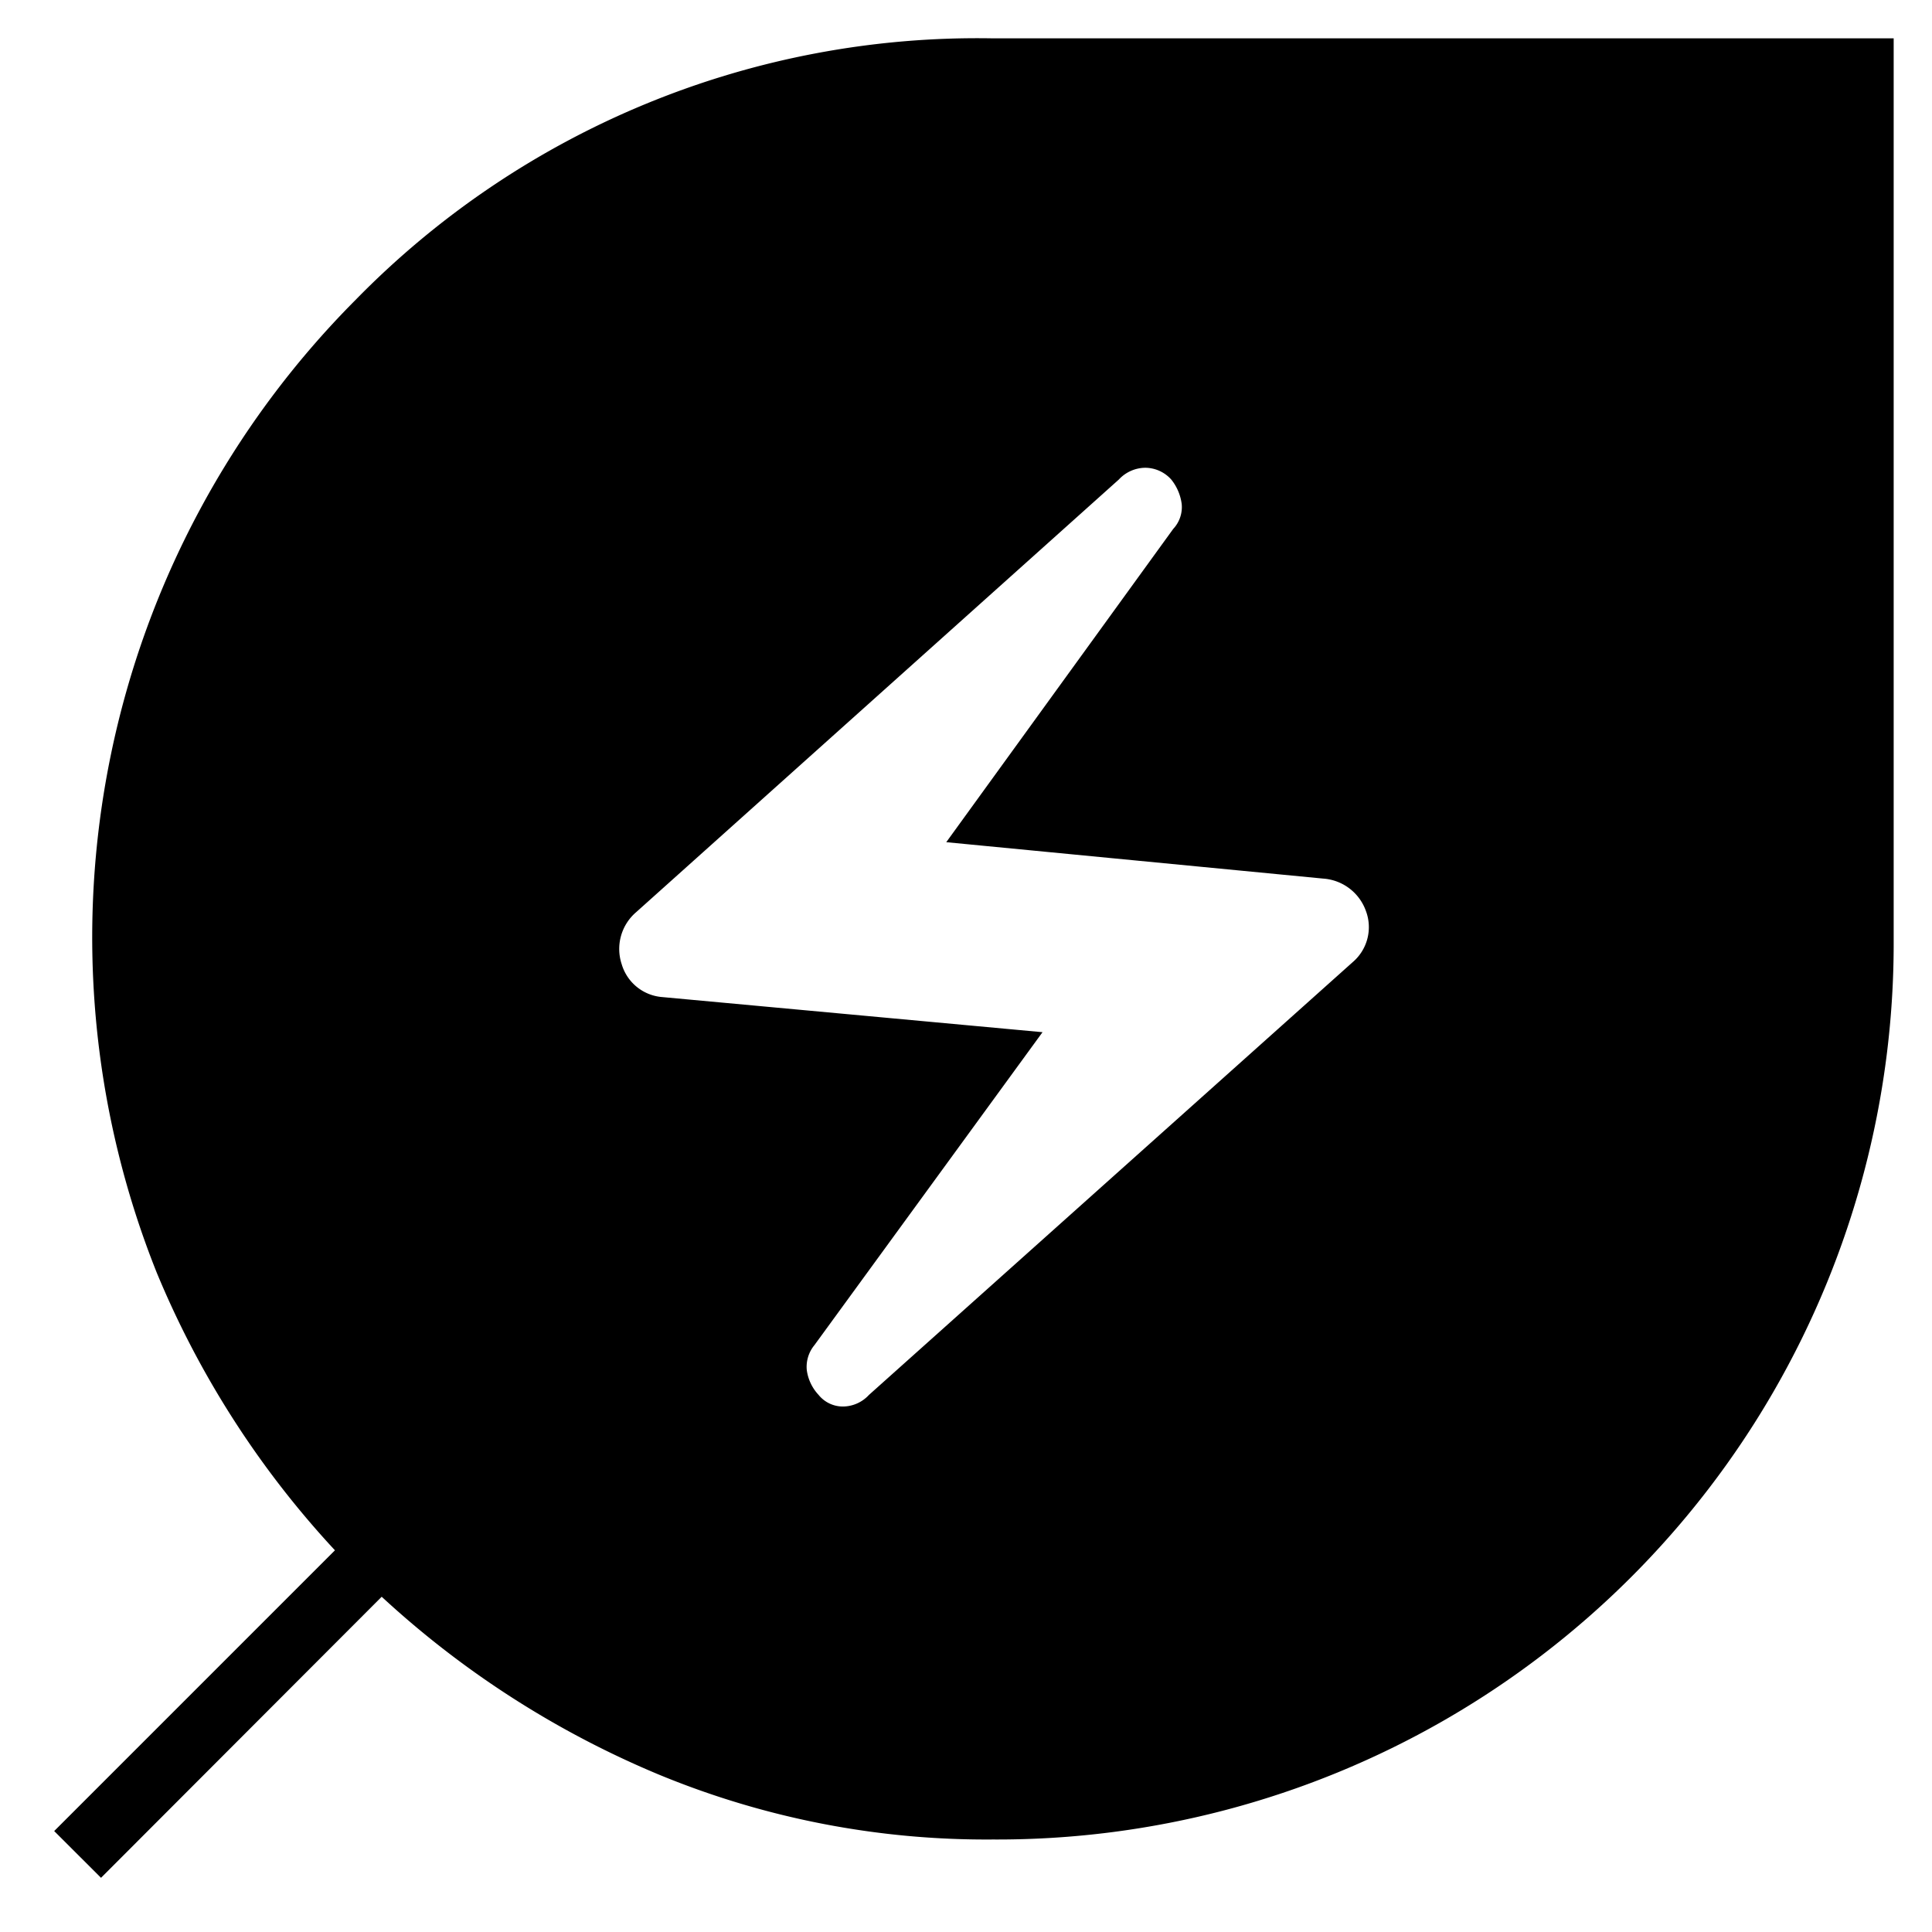 <svg xmlns="http://www.w3.org/2000/svg" width="25.207" height="25.207" viewBox="0 0 25.207 25.207">
  <path id="icon-green" d="M171.248,291.5a11.181,11.181,0,0,1-4.345-.841,12.3,12.3,0,0,1-3.63-2.326L159.611,292l-.611-.61,3.663-3.663a12.151,12.151,0,0,1-2.326-3.625,11.785,11.785,0,0,1,2.593-12.687,11.344,11.344,0,0,1,8.3-3.415H183v11.766A11.692,11.692,0,0,1,171.248,291.5Zm-1.618-5.8,6.312-5.647a.6.6,0,0,0,.172-.668.638.638,0,0,0-.558-.422l-4.917-.475,2.961-4.087a.417.417,0,0,0,.111-.323.639.639,0,0,0-.137-.322.459.459,0,0,0-.339-.153.476.476,0,0,0-.344.153l-6.3,5.647a.631.631,0,0,0-.187.676.6.6,0,0,0,.531.43l4.96.458-2.976,4.083a.445.445,0,0,0-.1.324.588.588,0,0,0,.153.324.408.408,0,0,0,.316.153A.466.466,0,0,0,169.63,285.7Z" transform="translate(-158.293 -267.5)" stroke="rgba(0,0,0,0)" stroke-miterlimit="10" stroke-width="1"/>
</svg>
